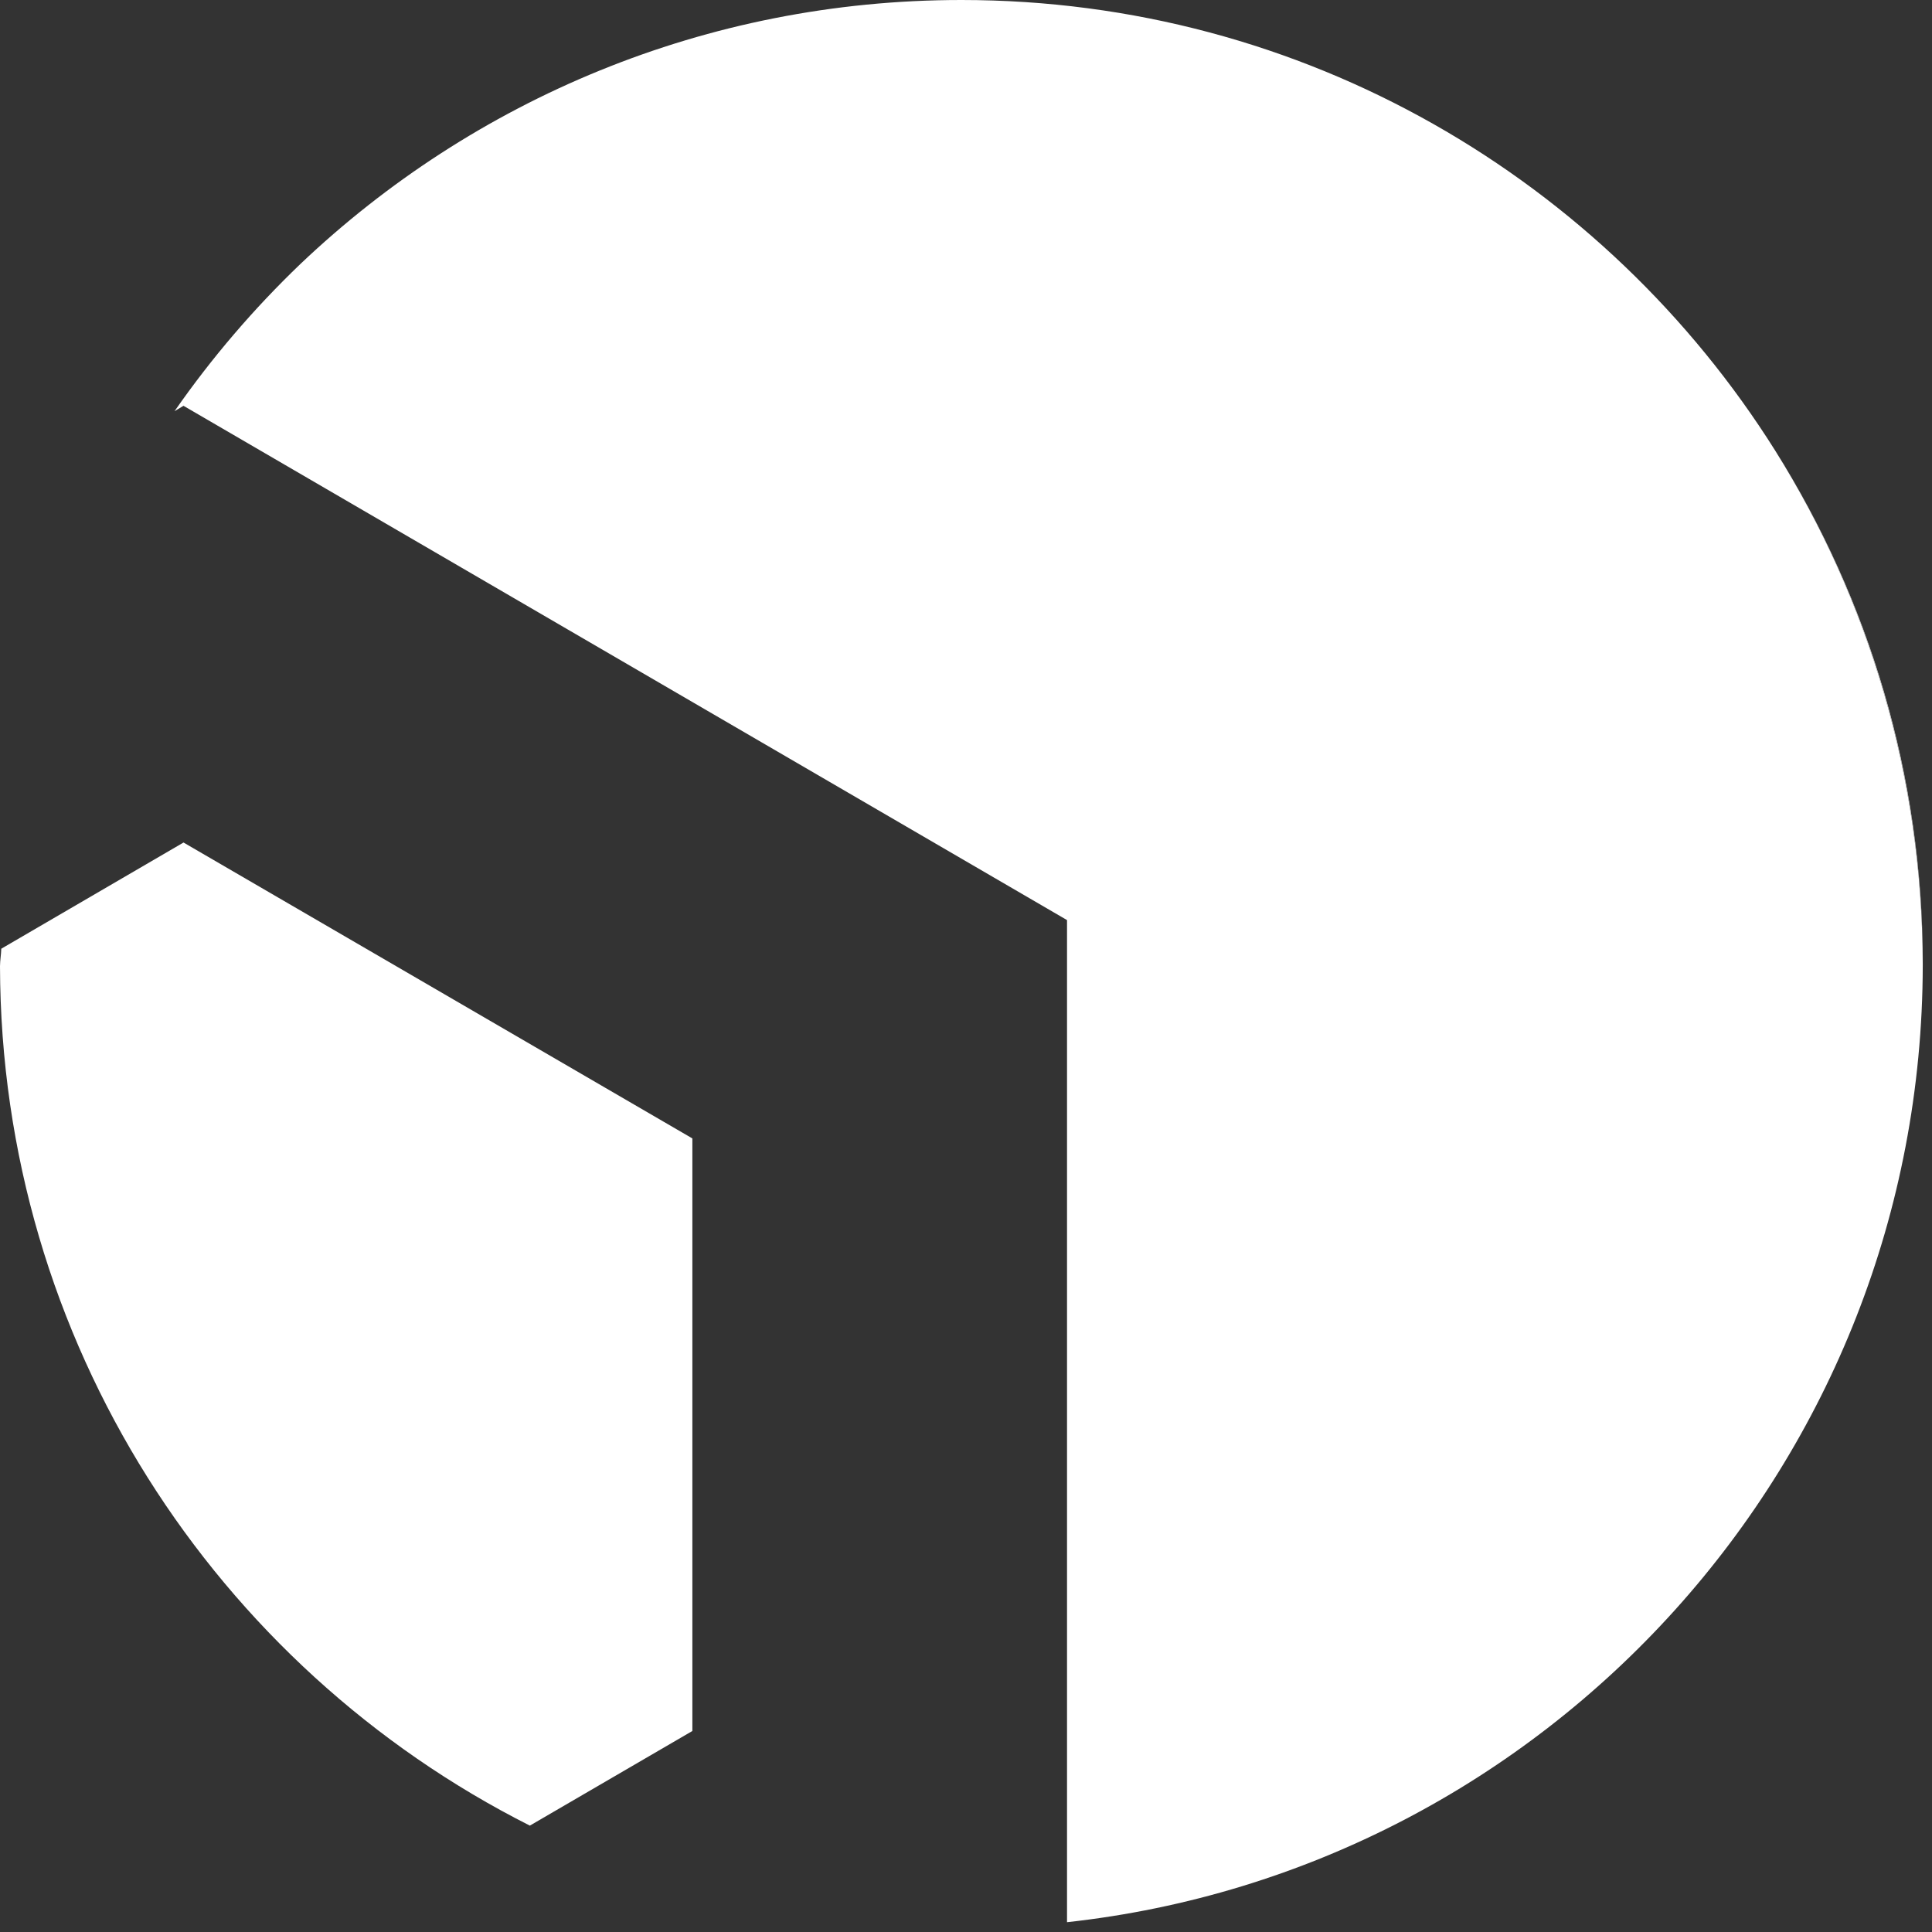 <?xml version="1.0" encoding="UTF-8"?>
<svg xmlns="http://www.w3.org/2000/svg" width="93" height="93" viewBox="0 0 93 93" fill="none">
  <rect x="0" y="0" width="93" height="93" fill="#333333" stroke="none"/>
  <g id="Group">
    <path id="Vector" d="M92.558 46.405C92.558 37.323 89.956 28.854 85.459 21.701C89.943 28.878 92.544 37.37 92.558 46.476C92.558 46.452 92.558 46.428 92.558 46.406V46.405Z" fill="white"></path>
    <path id="Vector_2" d="M33.328 54.8V83.324L25.505 87.879C10.408 80.26 0.04 64.602 0 46.51C0.004 46.22 0.053 45.952 0.062 45.668L8.834 40.556L33.328 54.8Z" fill="white"></path>
    <path id="Vector_3" d="M92.555 46.474C92.521 70.346 74.507 89.991 51.363 92.528V44.29L8.833 19.534L8.402 19.792C10.189 17.224 12.225 14.848 14.473 12.695C22.765 4.826 33.96 0 46.278 0C62.781 0 77.264 8.662 85.458 21.7C89.942 28.876 92.541 37.368 92.555 46.474Z" fill="white"></path>
  </g>
</svg>
